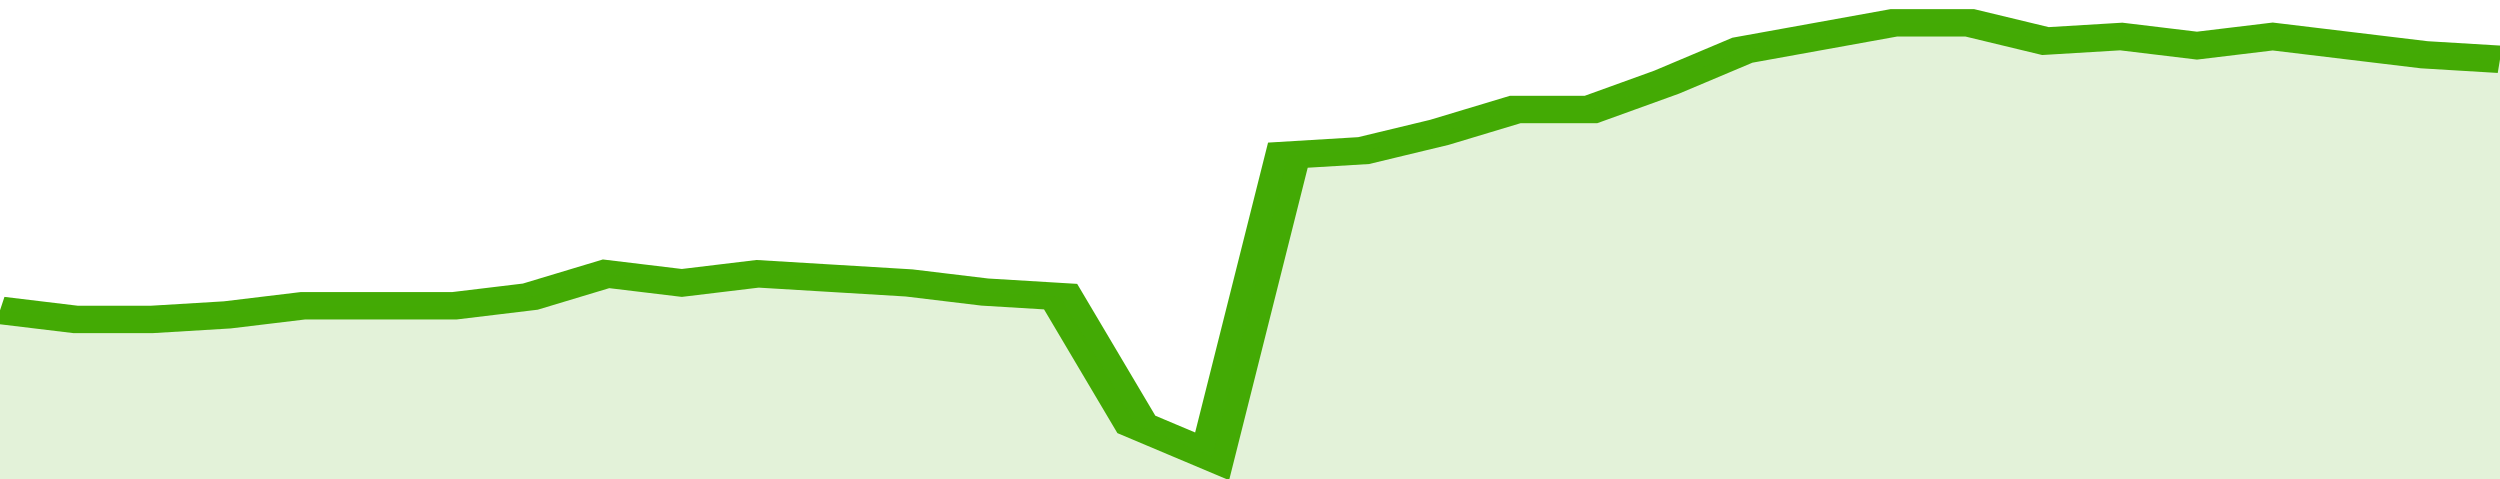 <svg xmlns="http://www.w3.org/2000/svg" viewBox="0 0 330 105" width="120" height="23" preserveAspectRatio="none">
				 <polyline fill="none" stroke="#43AA05" stroke-width="6" points="0, 68 10, 70 20, 70 30, 69 40, 67 50, 67 60, 67 70, 65 80, 60 90, 62 100, 60 110, 61 120, 62 130, 64 140, 65 150, 93 160, 100 170, 34 180, 33 190, 29 200, 24 210, 24 220, 18 230, 11 240, 8 250, 5 260, 5 270, 9 280, 8 290, 10 300, 8 310, 10 320, 12 330, 13 330, 13 "> </polyline>
				 <polygon fill="#43AA05" opacity="0.15" points="0, 105 0, 68 10, 70 20, 70 30, 69 40, 67 50, 67 60, 67 70, 65 80, 60 90, 62 100, 60 110, 61 120, 62 130, 64 140, 65 150, 93 160, 100 170, 34 180, 33 190, 29 200, 24 210, 24 220, 18 230, 11 240, 8 250, 5 260, 5 270, 9 280, 8 290, 10 300, 8 310, 10 320, 12 330, 13 330, 105 "></polygon>
			</svg>